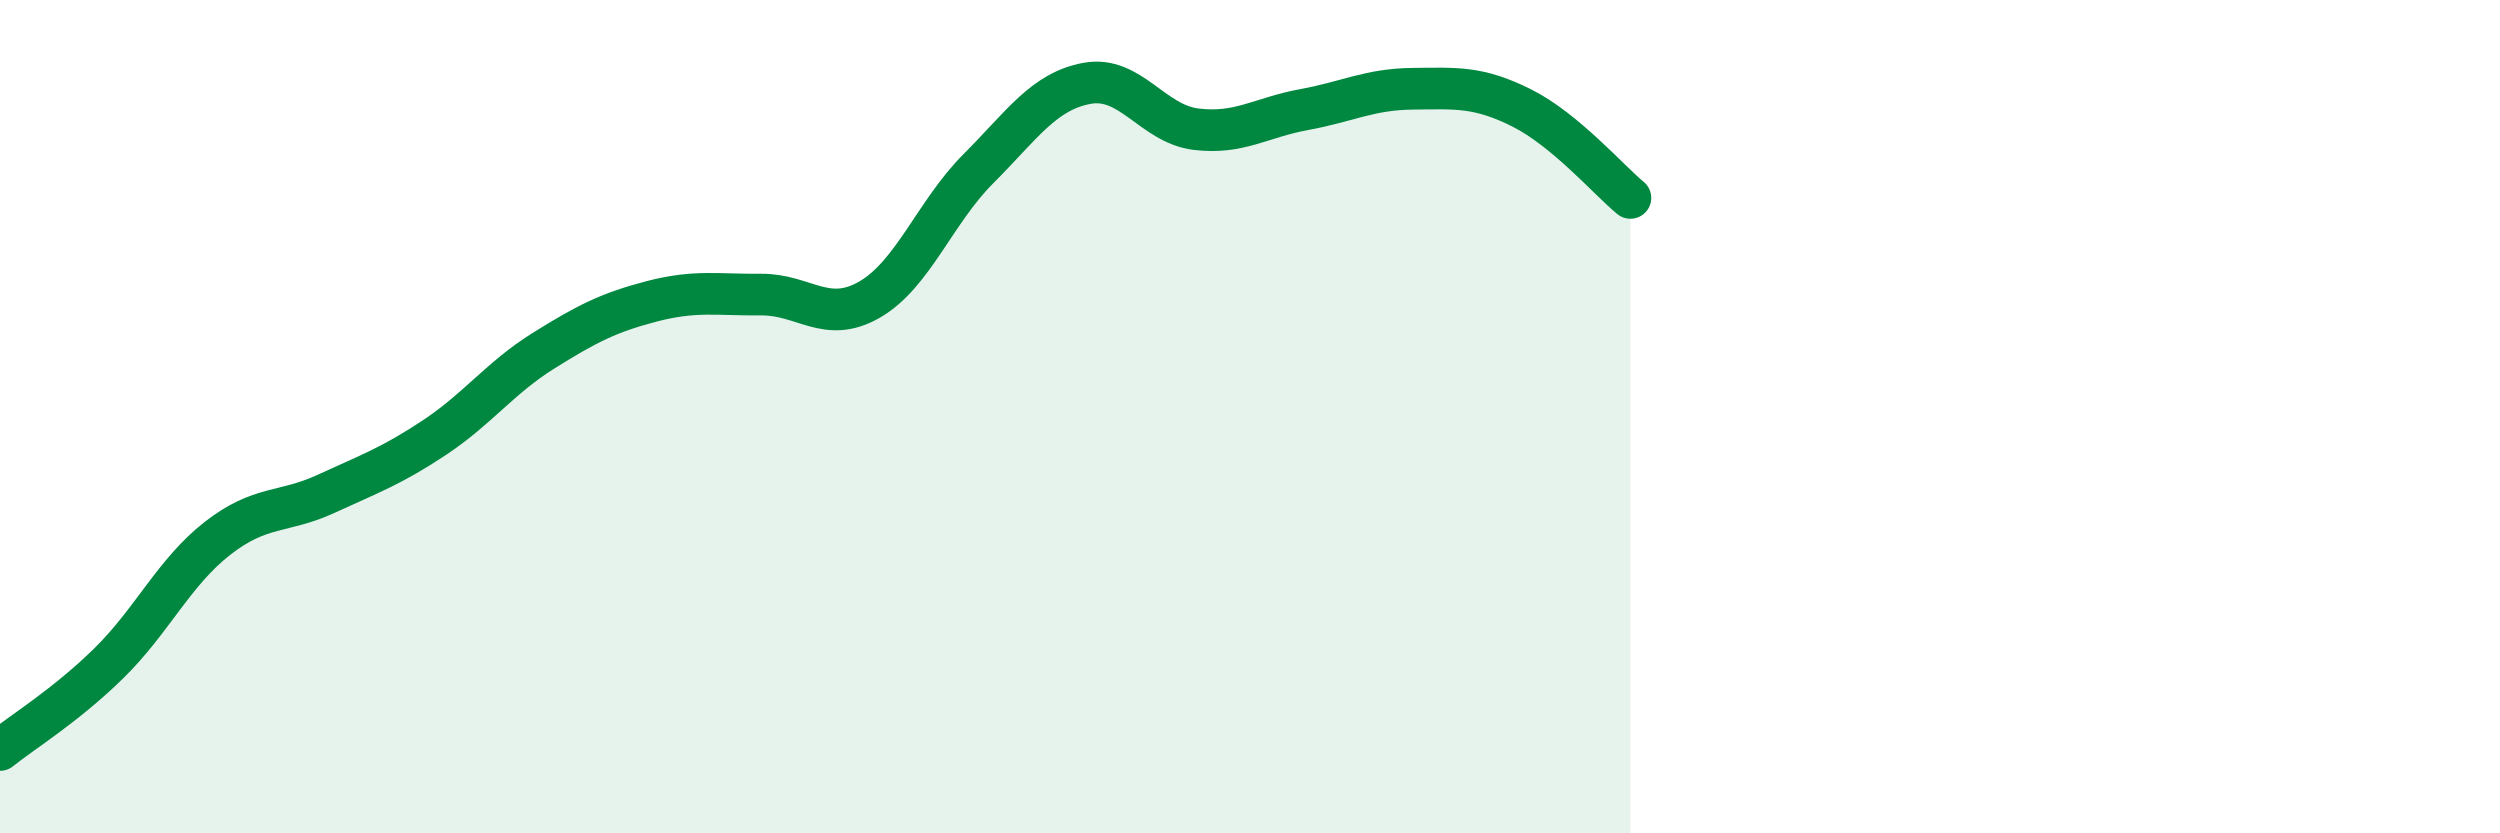 
    <svg width="60" height="20" viewBox="0 0 60 20" xmlns="http://www.w3.org/2000/svg">
      <path
        d="M 0,18 C 0.52,17.58 1.57,16.94 2.61,15.92 C 3.65,14.9 4.18,13.73 5.22,12.92 C 6.26,12.11 6.79,12.33 7.83,11.85 C 8.87,11.37 9.39,11.19 10.43,10.5 C 11.47,9.81 12,9.07 13.04,8.42 C 14.08,7.77 14.61,7.5 15.65,7.23 C 16.69,6.96 17.22,7.08 18.26,7.07 C 19.3,7.06 19.83,7.79 20.87,7.19 C 21.91,6.59 22.44,5.09 23.48,4.05 C 24.52,3.01 25.05,2.19 26.09,2 C 27.13,1.81 27.66,2.97 28.7,3.1 C 29.74,3.23 30.26,2.82 31.3,2.63 C 32.34,2.44 32.87,2.14 33.91,2.13 C 34.95,2.12 35.48,2.07 36.52,2.59 C 37.56,3.11 38.61,4.32 39.13,4.75L39.13 20L0 20Z"
        fill="#008740"
        opacity="0.1"
        stroke-linecap="round"
        stroke-linejoin="round"
      />
      <path
        d="M 0,18 C 0.52,17.58 1.57,16.94 2.61,15.92 C 3.65,14.9 4.18,13.73 5.22,12.92 C 6.26,12.11 6.79,12.33 7.83,11.85 C 8.87,11.37 9.39,11.19 10.43,10.5 C 11.47,9.81 12,9.07 13.04,8.42 C 14.08,7.77 14.61,7.5 15.65,7.23 C 16.69,6.96 17.22,7.08 18.26,7.07 C 19.3,7.06 19.83,7.79 20.87,7.19 C 21.91,6.59 22.44,5.09 23.48,4.05 C 24.52,3.01 25.05,2.19 26.09,2 C 27.13,1.81 27.66,2.97 28.7,3.1 C 29.74,3.23 30.26,2.82 31.3,2.63 C 32.34,2.44 32.87,2.14 33.91,2.13 C 34.95,2.12 35.48,2.07 36.52,2.59 C 37.56,3.11 38.61,4.32 39.13,4.75"
        stroke="#008740"
        stroke-width="1"
        fill="none"
        stroke-linecap="round"
        stroke-linejoin="round"
      />
    </svg>
  
